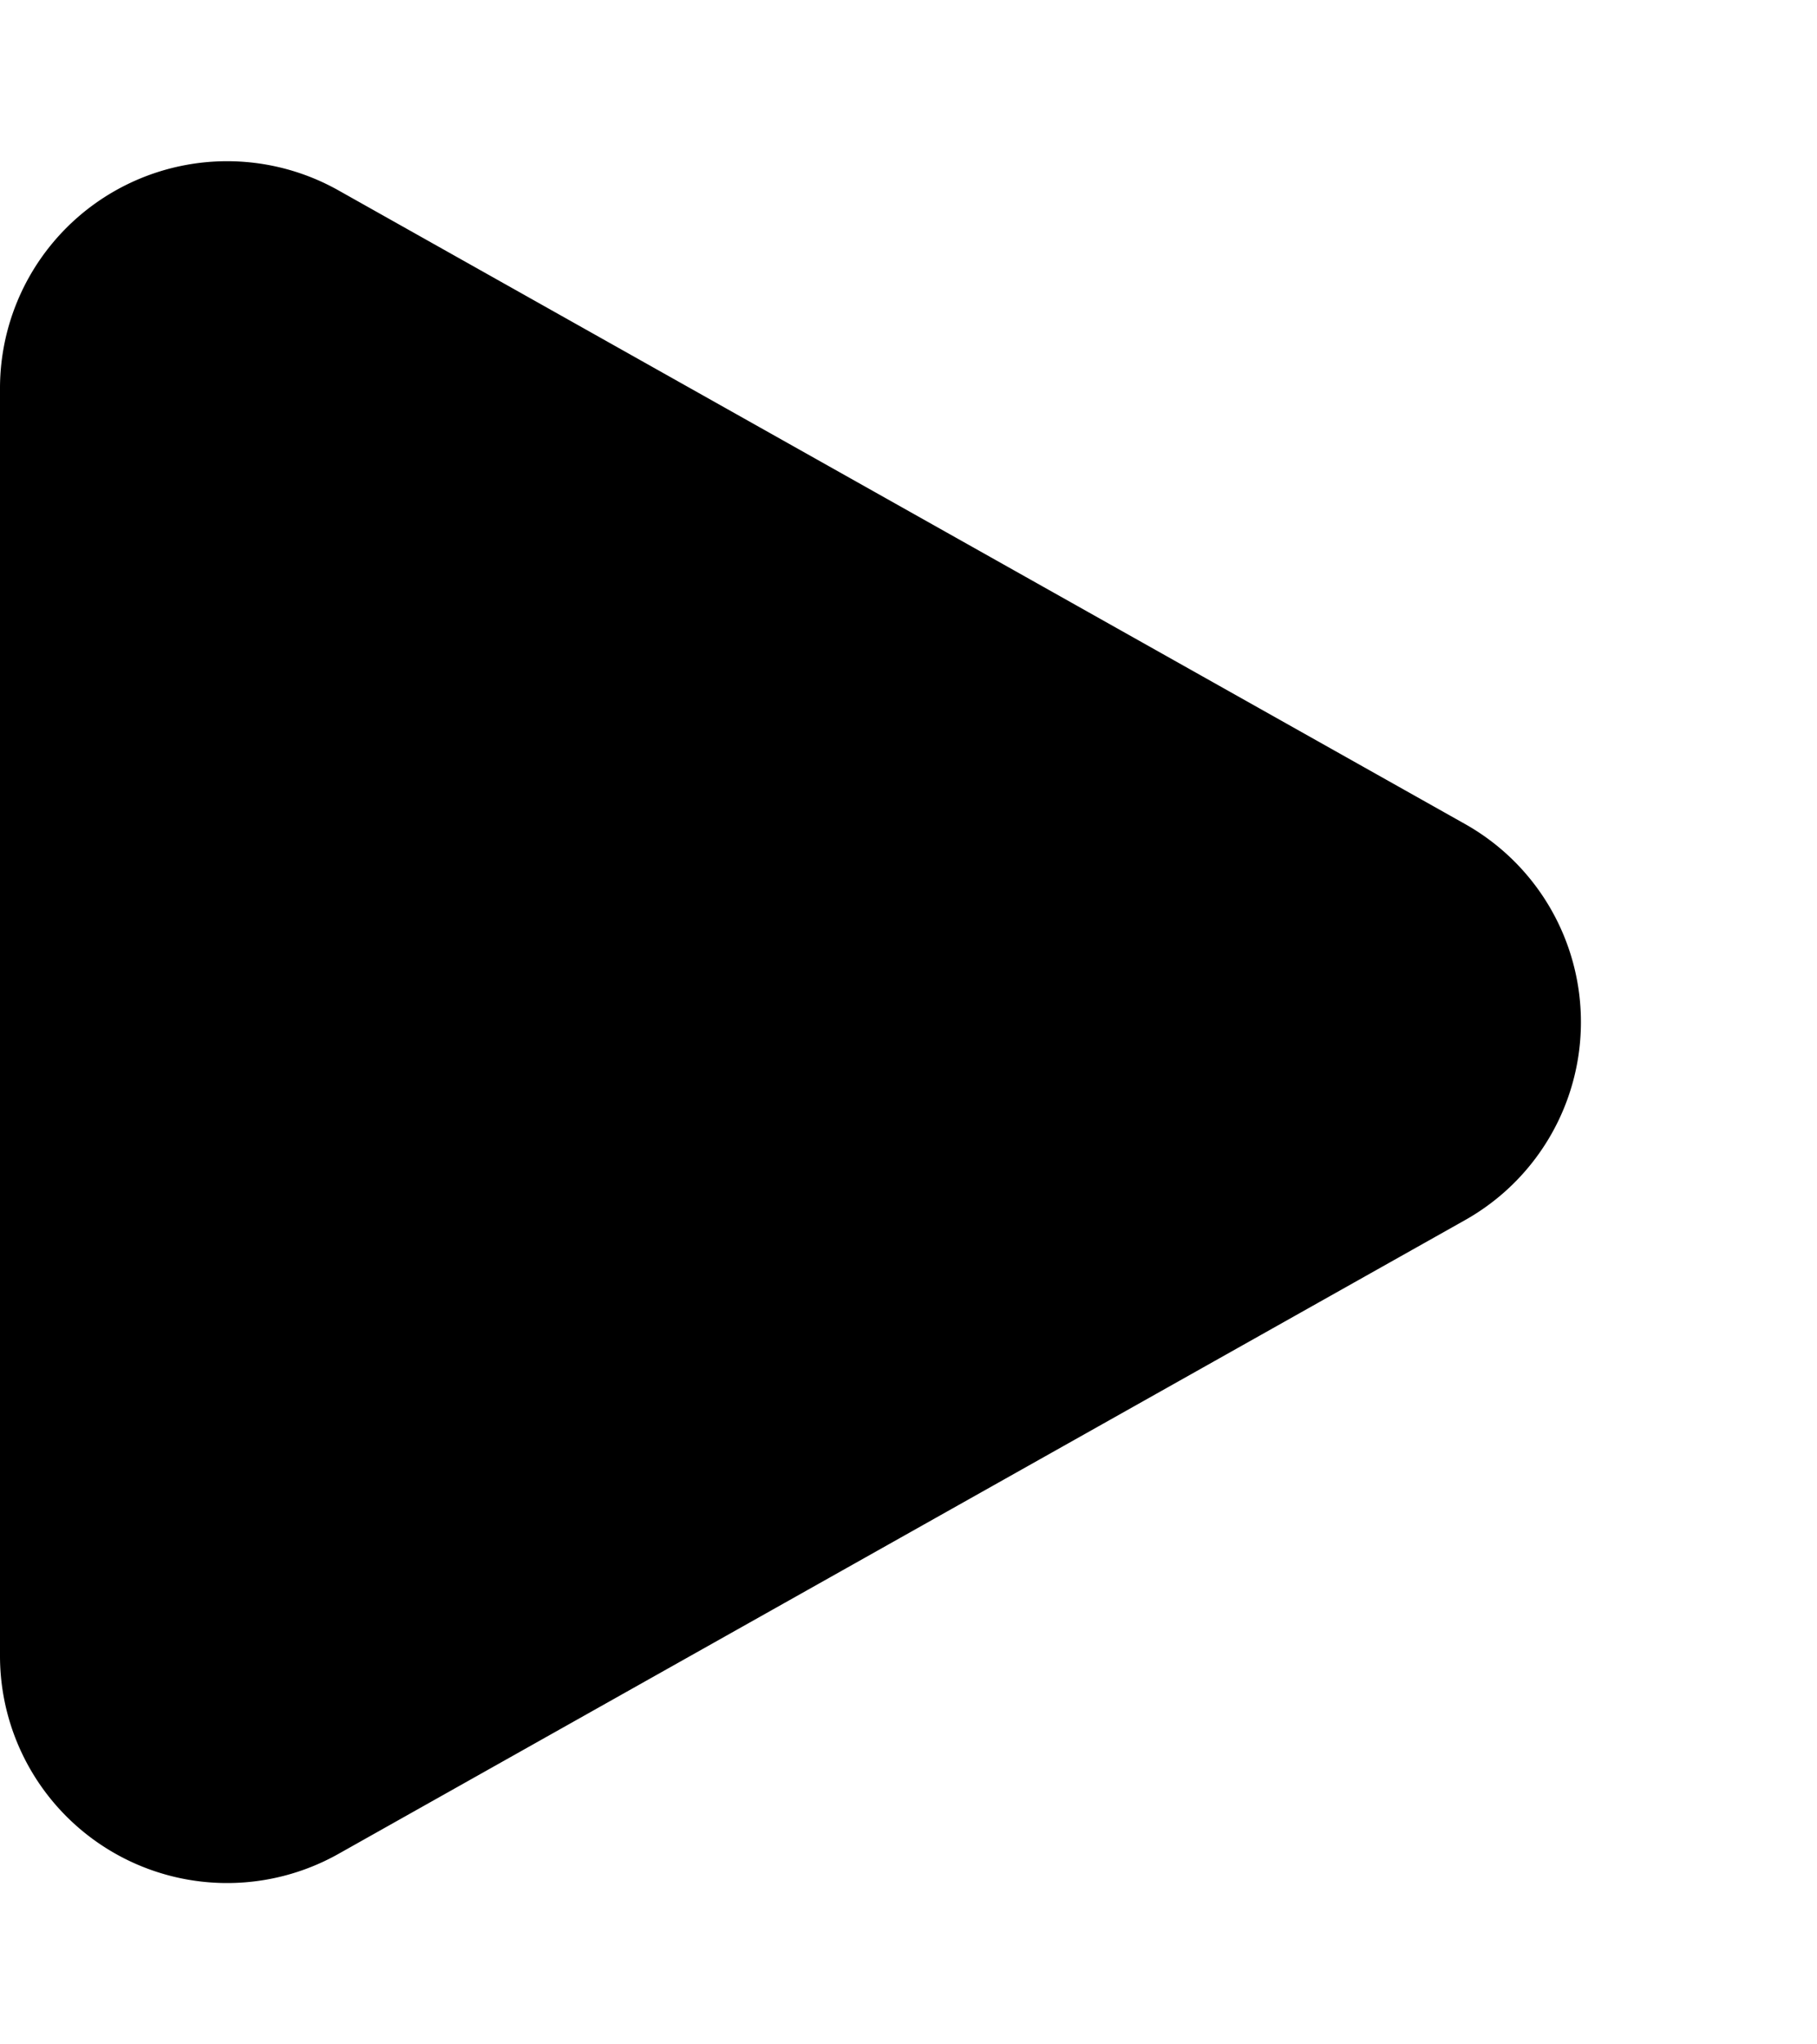 <svg xmlns="http://www.w3.org/2000/svg" width="8" height="9" viewBox="0 0 8 9"><path d="M3.628,1.549a1,1,0,0,1,1.743,0l2.79,4.96A1,1,0,0,1,7.29,8H1.71A1,1,0,0,1,.838,6.51Z" transform="translate(8) rotate(90)" fill="#000000"/></svg>